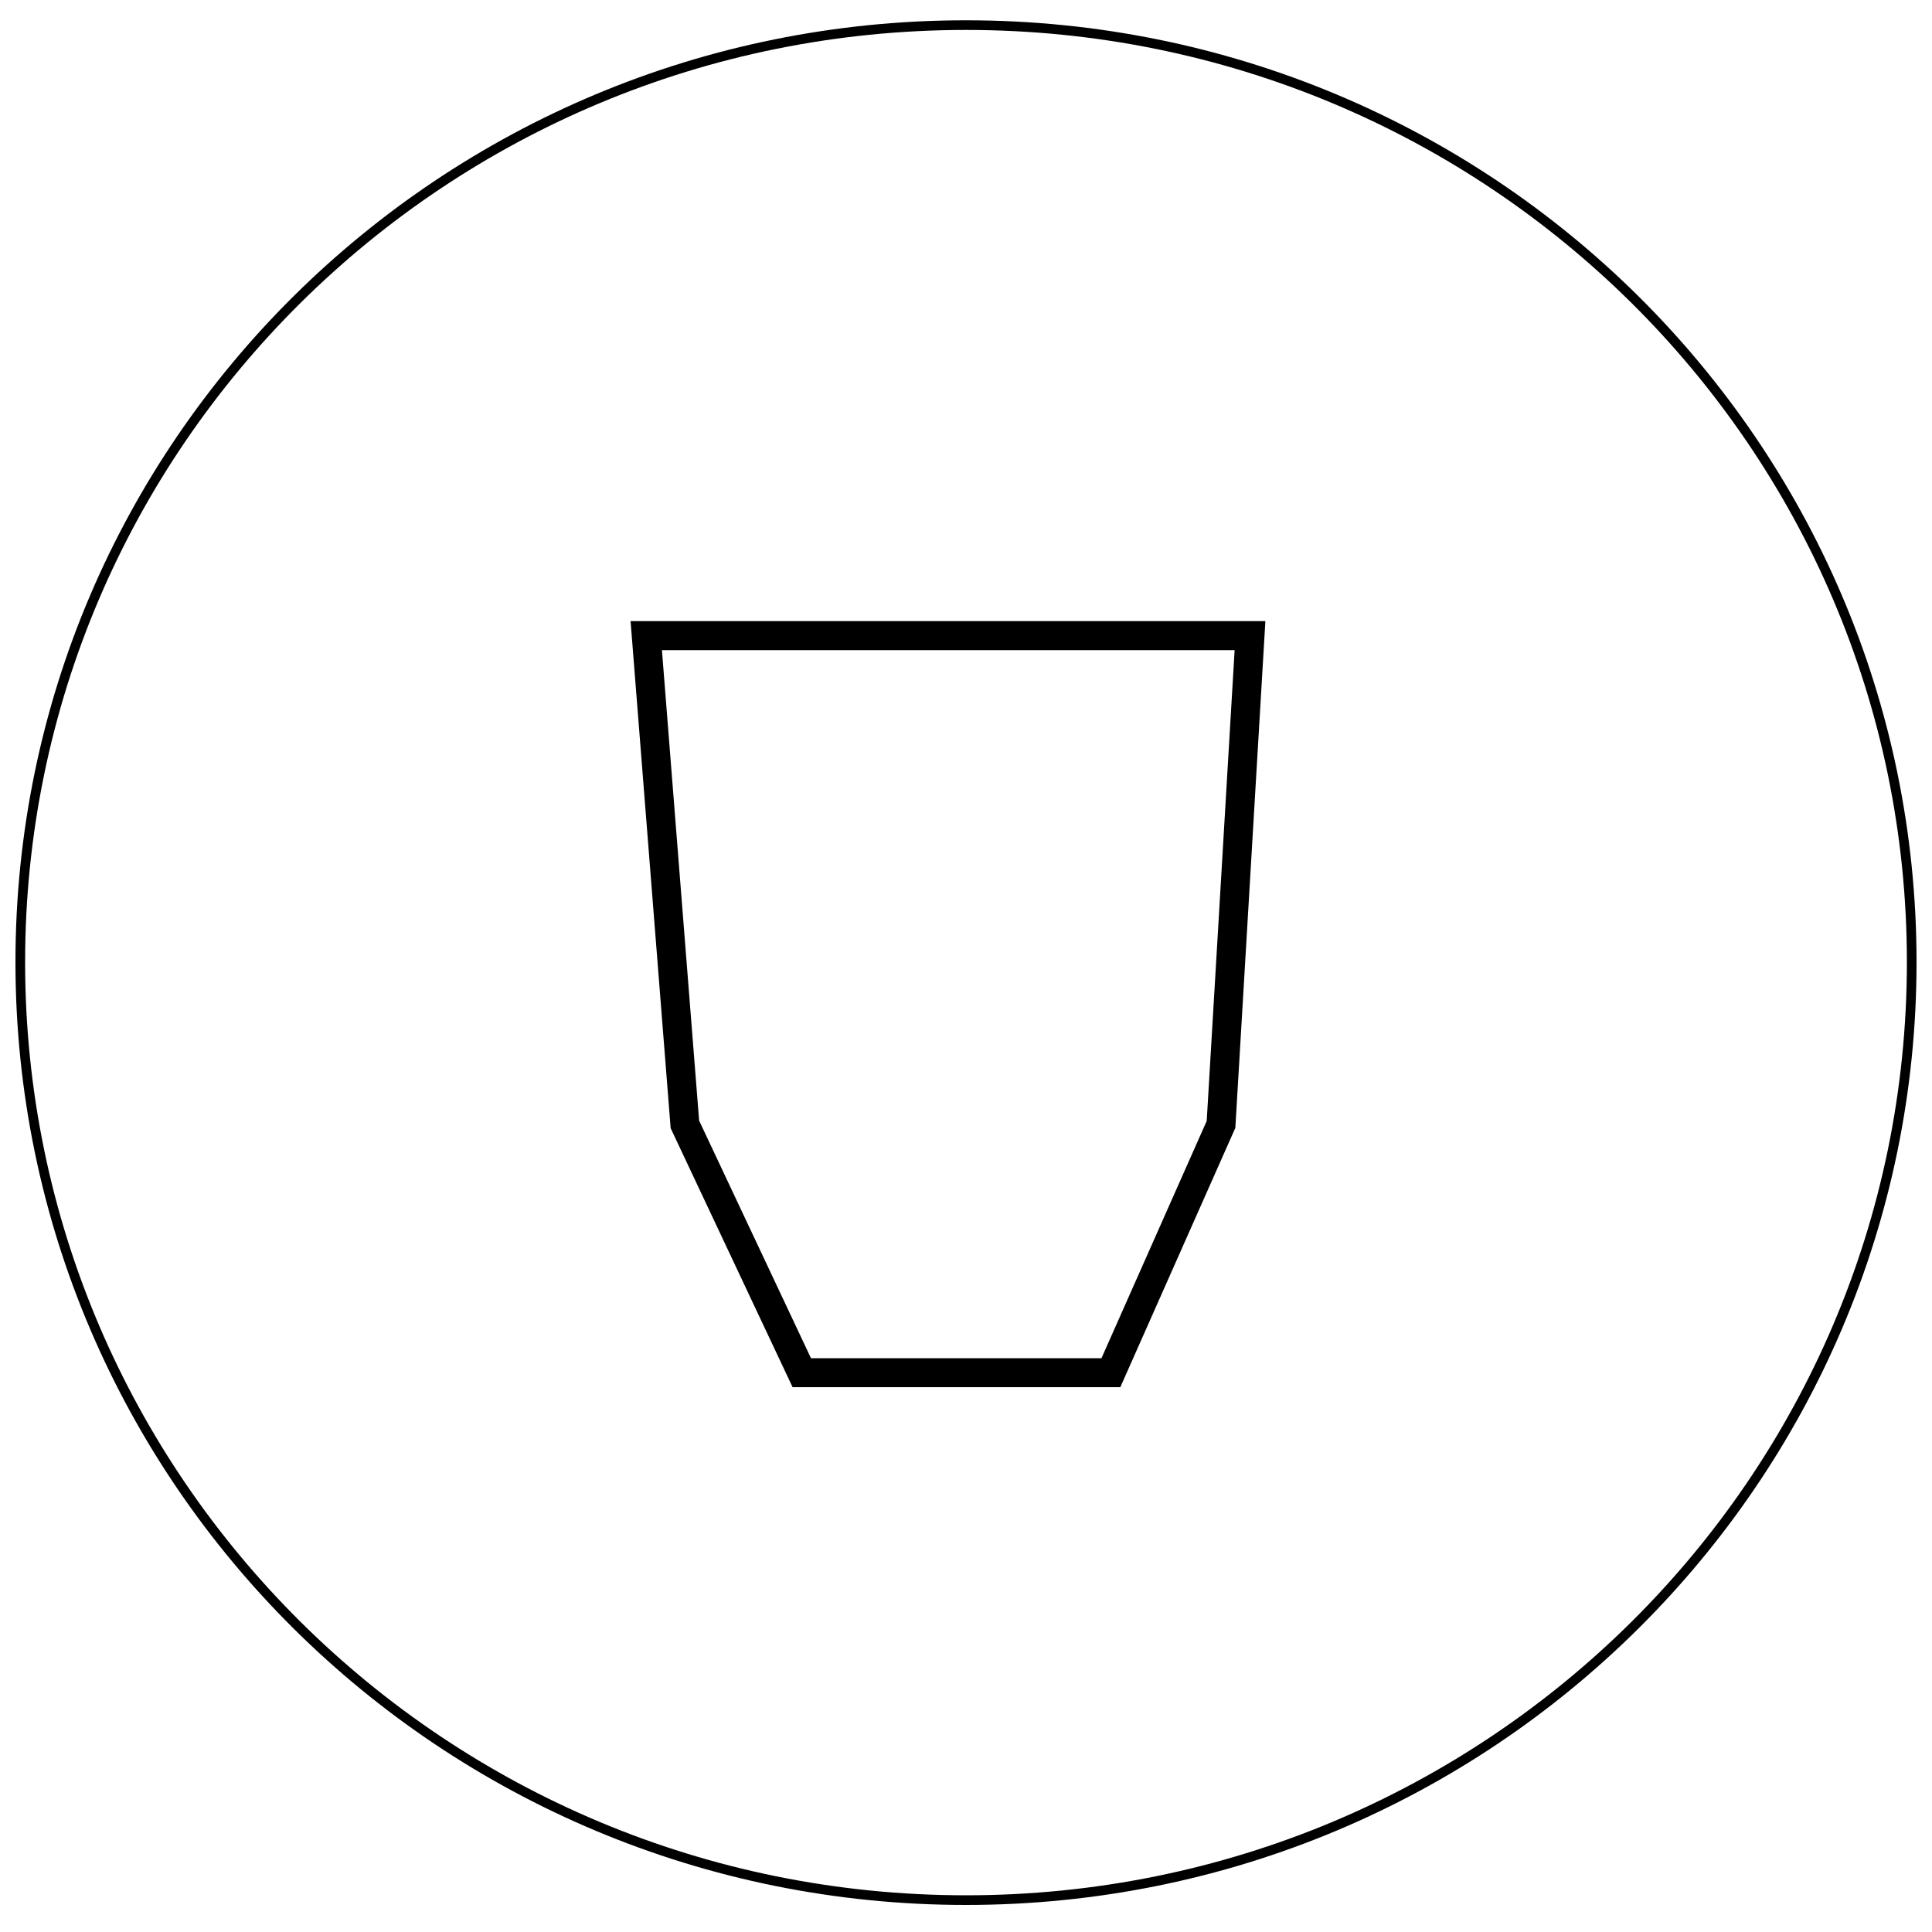<?xml version="1.0" encoding="utf-8"?>
<!-- Generator: Adobe Illustrator 25.4.1, SVG Export Plug-In . SVG Version: 6.00 Build 0)  -->
<svg version="1.1" id="Ebene_1" xmlns="http://www.w3.org/2000/svg" xmlns:xlink="http://www.w3.org/1999/xlink" x="0px" y="0px"
	 viewBox="0 0 200 200" style="enable-background:new 0 0 200 200;" xml:space="preserve">
<style type="text/css">
	.st0{clip-path:url(#SVGID_00000177453406976979169650000002295073374916415905_);fill:none;stroke:#000000;}
	.st1{fill:none;stroke:#000000;stroke-width:3;}
</style>
<g>
	<g>
		<g>
			<g>
				<g>
					<g>
						<defs>
							<rect id="SVGID_1_" x="-38.9" y="-29.7" width="277.7" height="232.9"/>
						</defs>
						<clipPath id="SVGID_00000151545635653539742860000001070641457069690000_">
							<use xlink:href="#SVGID_1_"  style="overflow:visible;"/>
						</clipPath>
						<path style="clip-path:url(#SVGID_00000151545635653539742860000001070641457069690000_);fill:none;stroke:#000000;" d="
							M100,196.7c54.1,0,97.9-43.5,97.9-97.1s-43.8-97-97.9-97S2.1,46,2.1,99.6S45.9,196.7,100,196.7z"/>
					</g>
				</g>
			</g>
		</g>
	</g>
</g>
<polygon class="st1" points="115,142.1 83,142.1 70.9,116.4 66.9,65.8 129.4,65.8 126.4,116.4 "/>
</svg>
